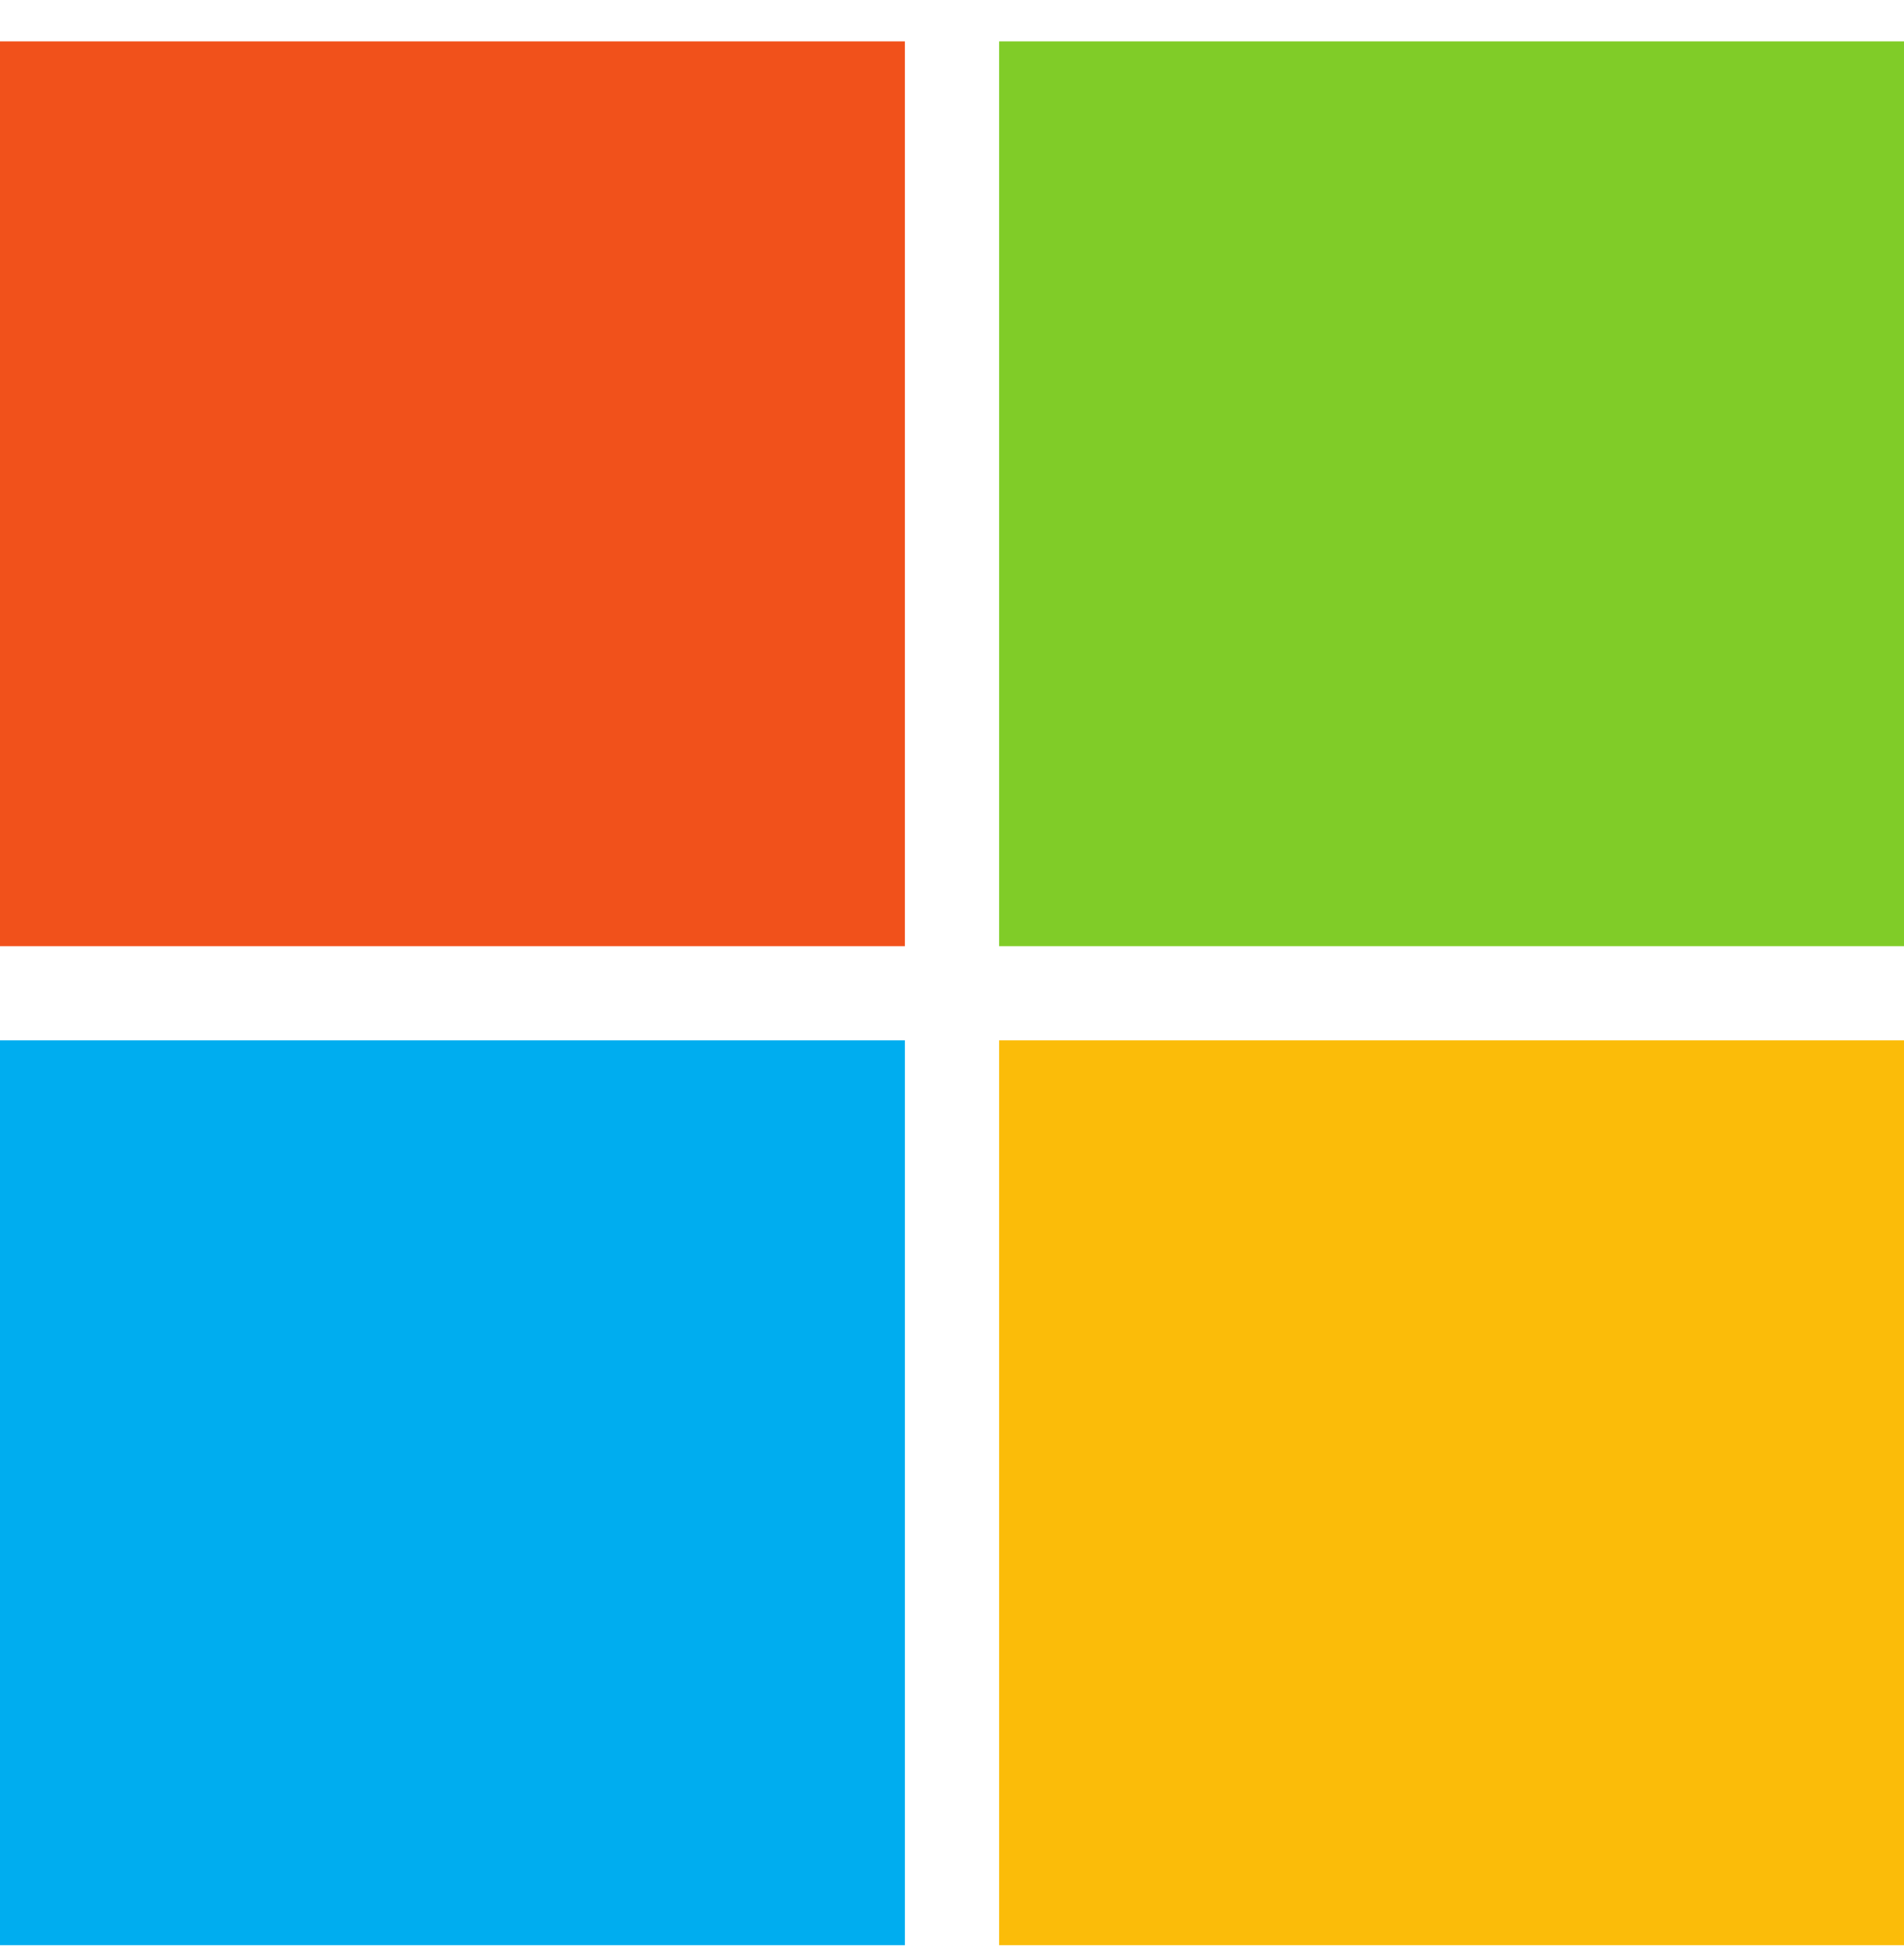 <svg width="43" height="44" viewBox="0 0 43 44" fill="none" xmlns="http://www.w3.org/2000/svg">
<g clip-path="url(#clip0_229_1135)">
<path d="M20.436 21.37H0V0.934H20.436V21.37Z" fill="#F1511B"/>
<path d="M43 21.37H22.564V0.934H43V21.37Z" fill="#80CC28"/>
<path d="M20.436 43.934H0V23.498H20.436V43.934Z" fill="#00ADEF"/>
<path d="M43 43.934H22.564V23.498H43V43.934Z" fill="#FBBC09"/>
</g>
<defs>
<clipPath id="clip0_229_1135">
<rect width="43" height="43" fill="white" transform="translate(0 0.934)"/>
</clipPath>
</defs>
</svg>
